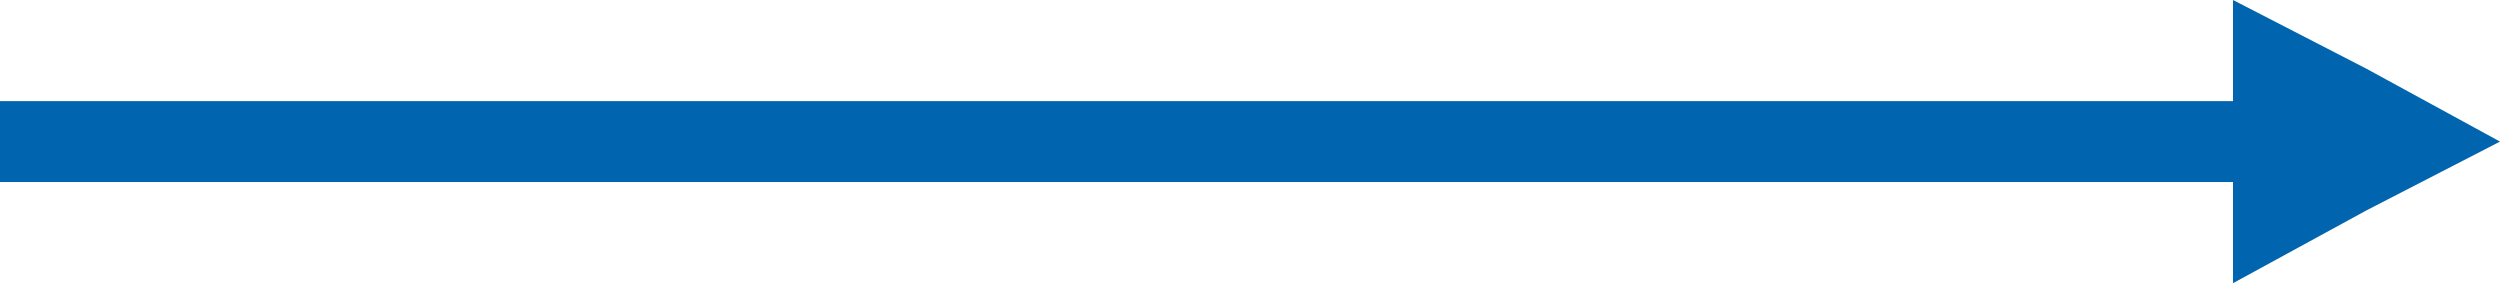 <?xml version="1.0" encoding="utf-8"?>
<!-- Generator: Adobe Illustrator 26.0.1, SVG Export Plug-In . SVG Version: 6.00 Build 0)  -->
<svg version="1.1" id="Camada_1" xmlns="http://www.w3.org/2000/svg" xmlns:xlink="http://www.w3.org/1999/xlink" x="0px" y="0px"
	 viewBox="0 0 61.8 7" style="enable-background:new 0 0 61.8 7;" xml:space="preserve">
<style type="text/css">
	.st0{fill:#0064AF;}
</style>
<g>
	<polygon class="st0" points="55.2,3.5 55.2,0 58.5,1.7 61.8,3.5 58.5,5.2 55.2,7 	"/>
	<rect y="2.5" class="st0" width="55.3" height="2"/>
</g>
</svg>
